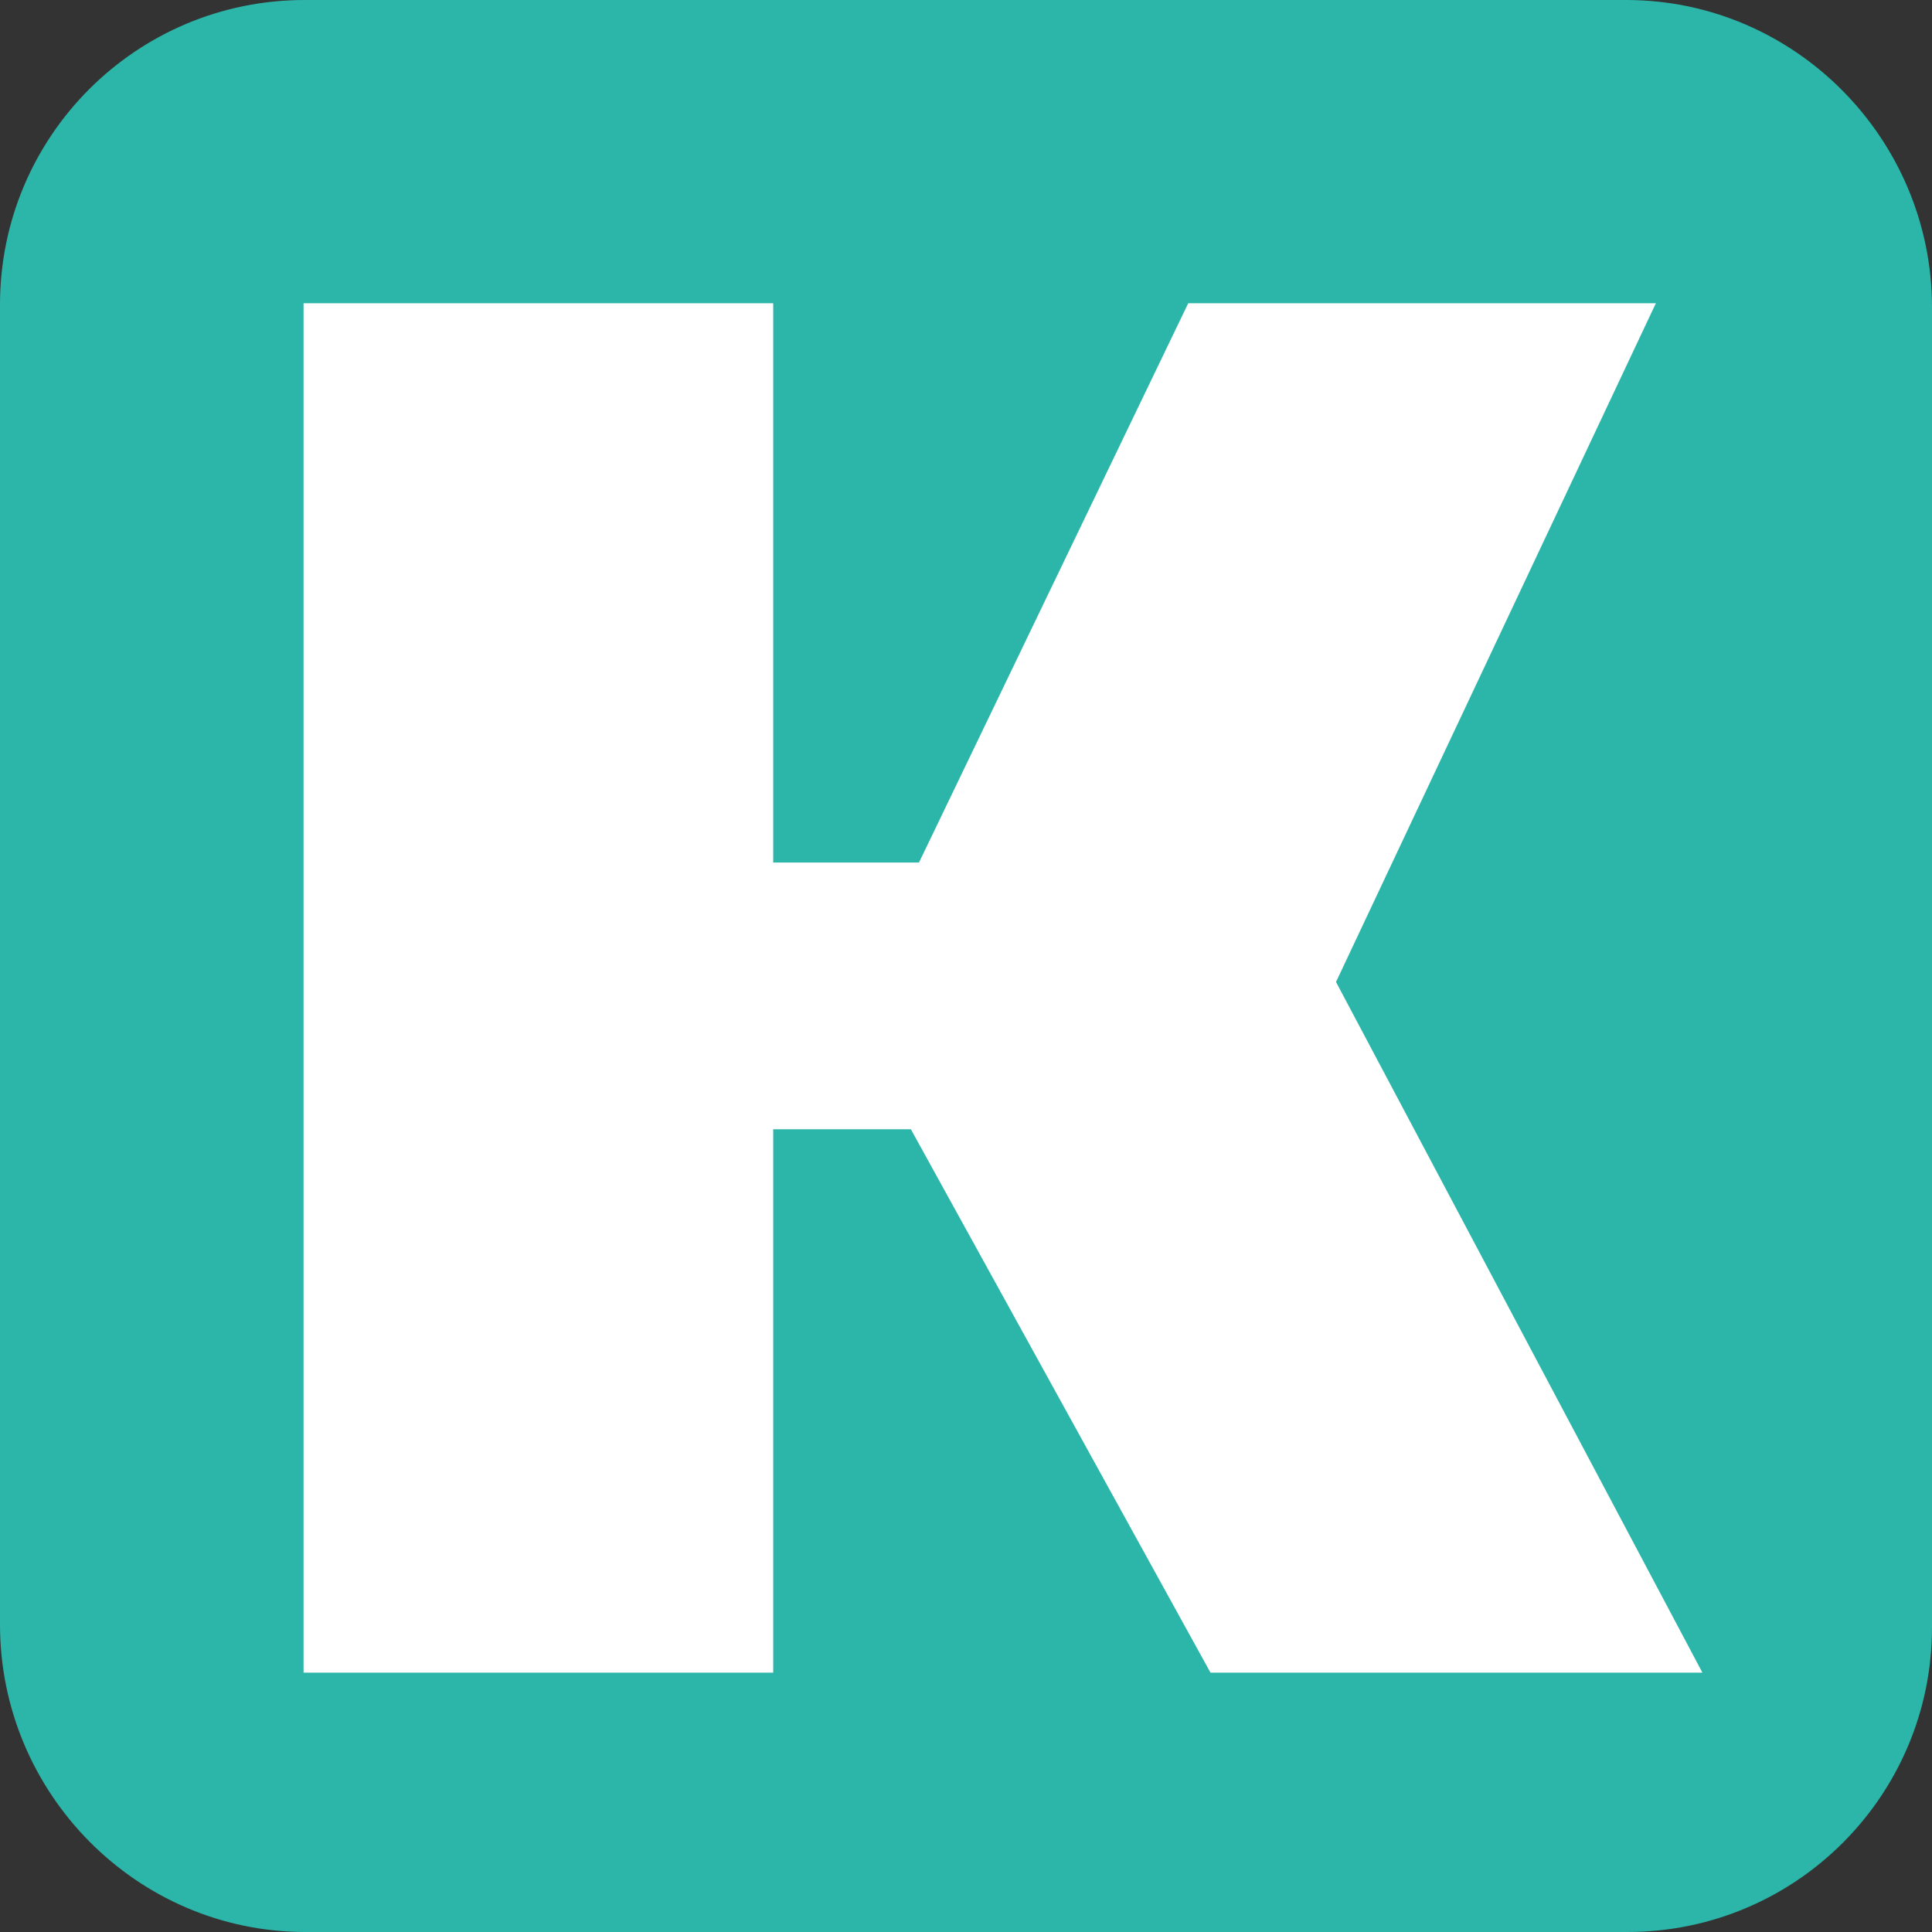 <svg width="512" height="512" viewBox="0 0 512 512" fill="none" xmlns="http://www.w3.org/2000/svg">
  <rect x="0" y="0" width="512" height="512" fill="#333333" stroke="none"/>
  <rect width="512" height="512" rx="87" fill="white"/>
  <path fill-rule="evenodd" clip-rule="evenodd" d="M512 81.458C512 36.81 475.71 0.064 431.062 8.42147e-05L80.842 8.42146e-05C36.194 -0.064 0 36.079 0 80.727V430.542C0 475.19 36.165 511.936 80.812 512L431.158 512C475.806 512.064 512 475.921 512 431.273V81.458ZM204.91 80.365H80.444V443.27H204.91V299.269H241.392L320.793 443.27H451.16L354.055 260.235L438.821 80.365H314.891L243.538 228.587H204.91V80.365Z" fill="#2BB6A9"/>
</svg>
